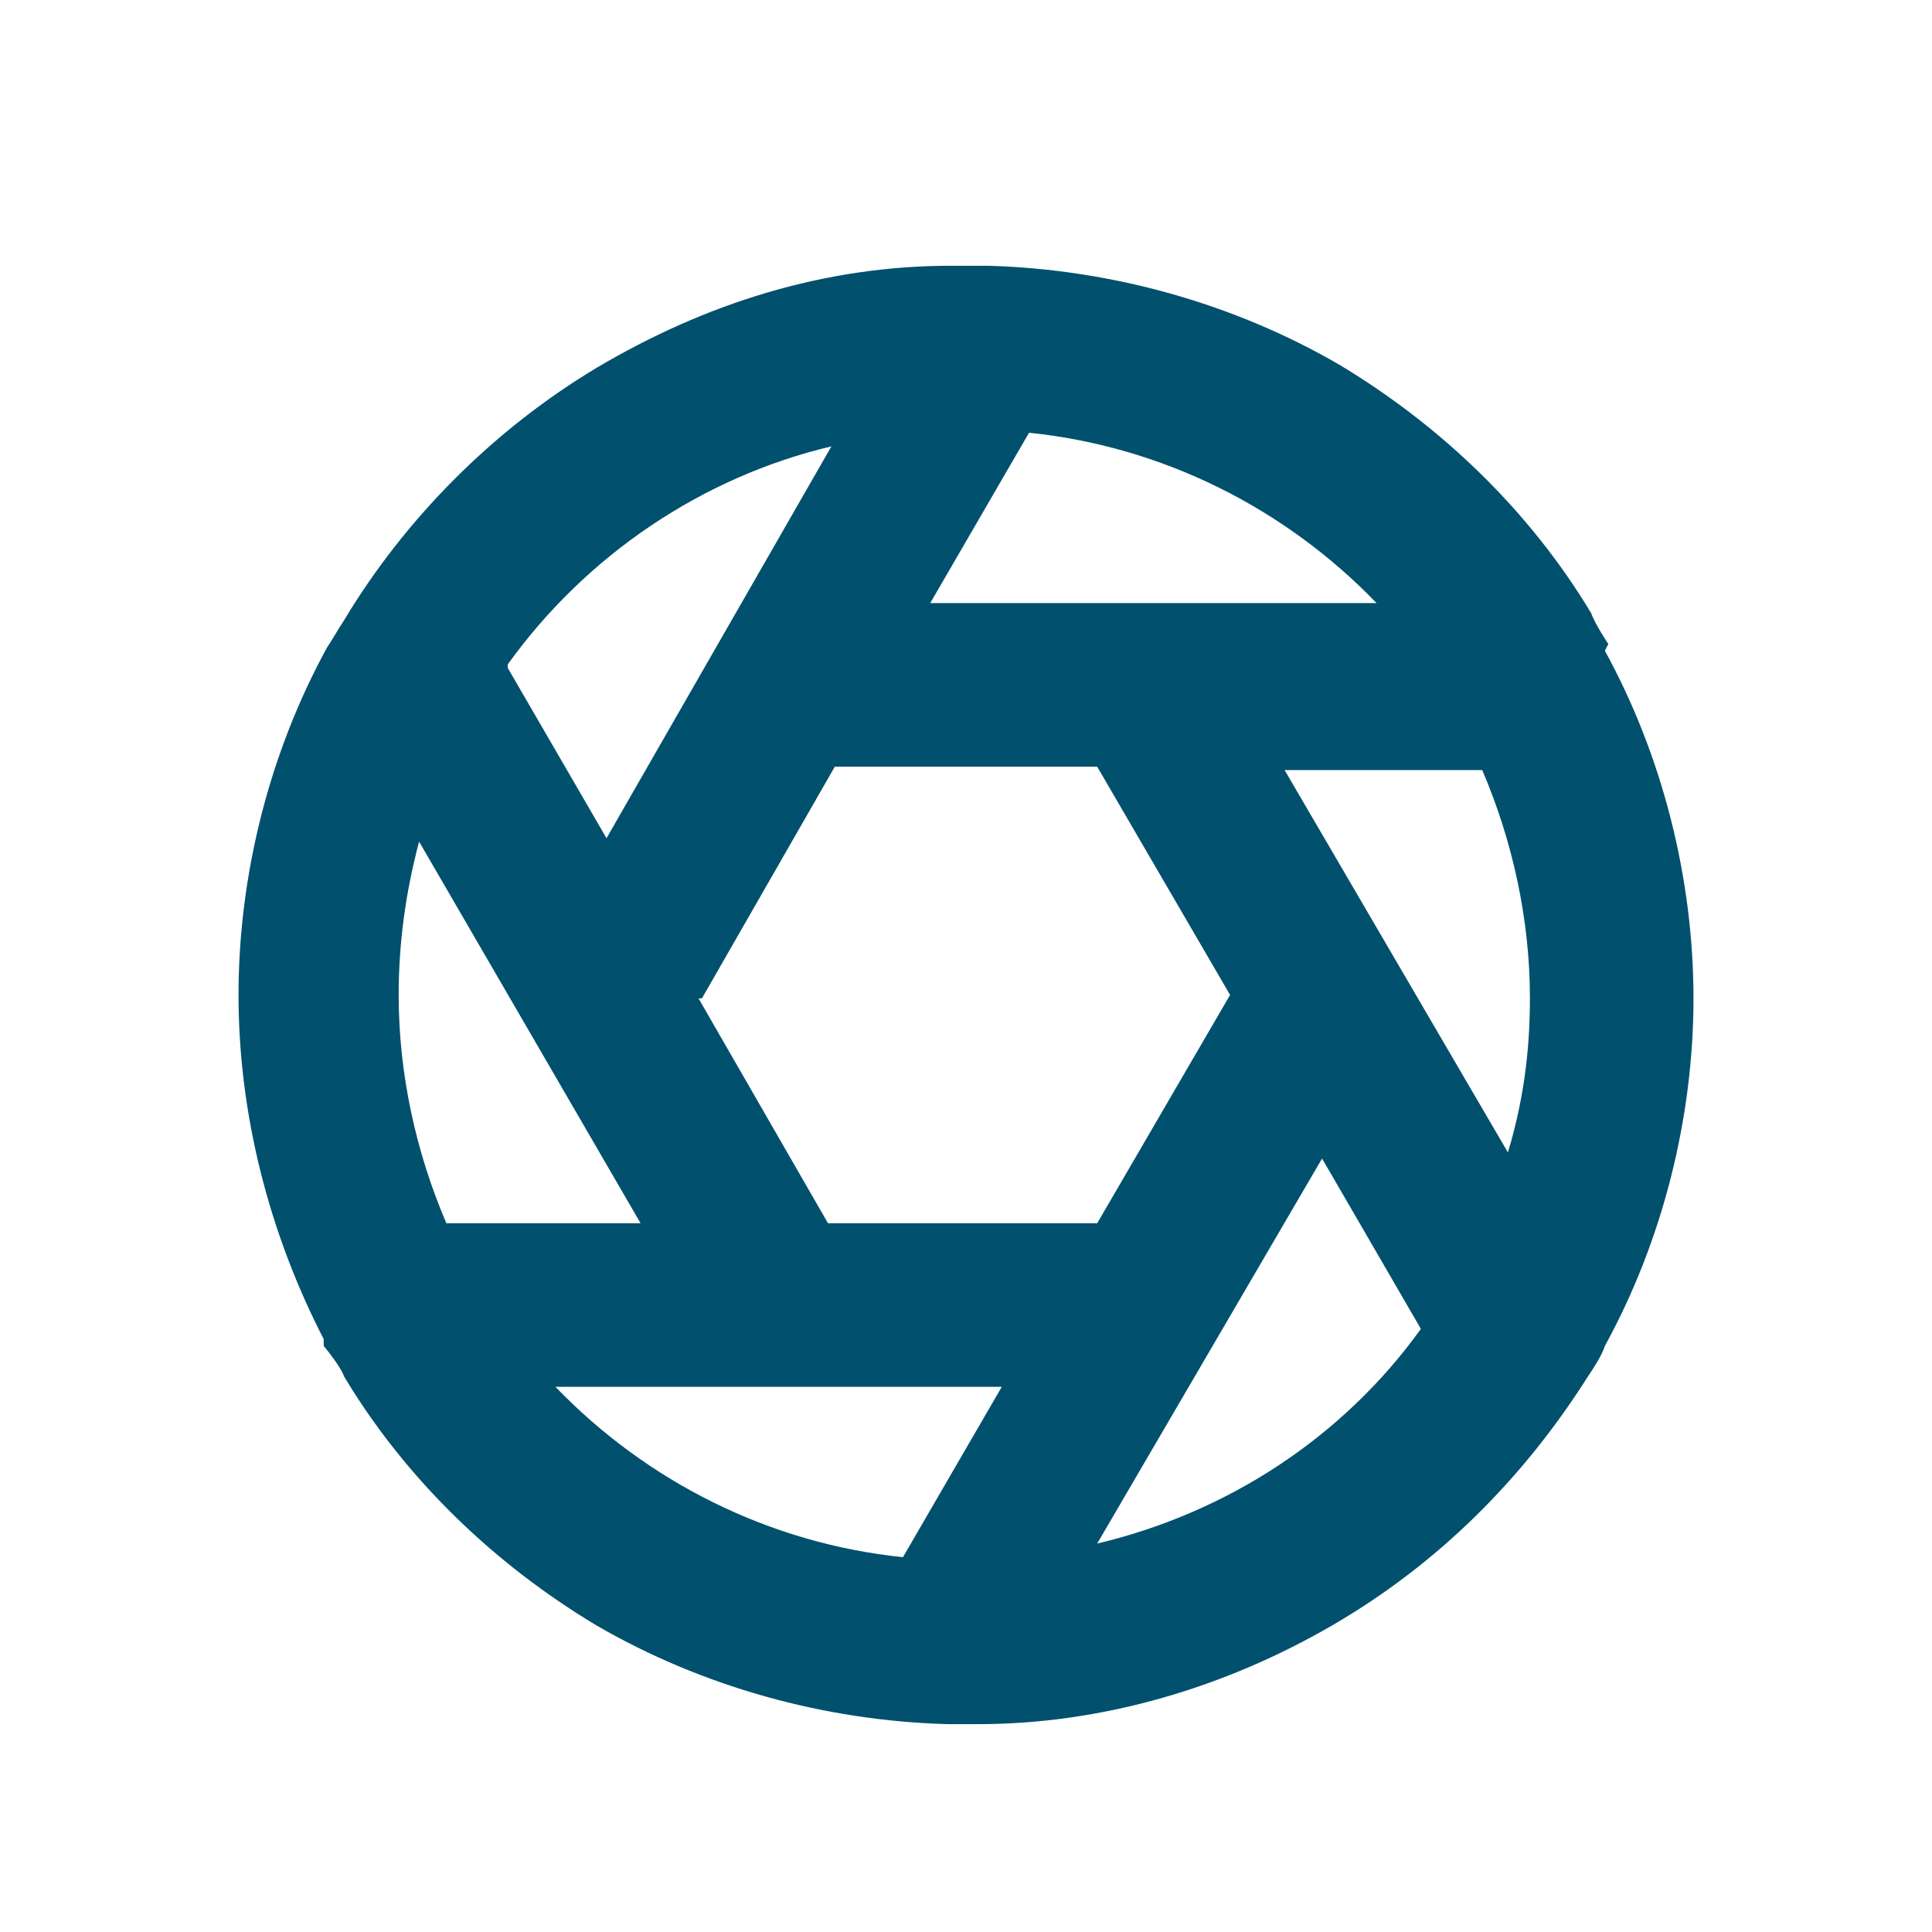 <?xml version="1.0" encoding="UTF-8"?>
<svg id="Layer_1" data-name="Layer 1" xmlns="http://www.w3.org/2000/svg" viewBox="0 0 5.67 5.67">
  <defs>
    <style>
      .cls-1 {
        fill: #00506e;
      }
    </style>
  </defs>
  <path class="cls-1" d="M4.72,1.89s-.04-.06-.05-.09c-.18-.3-.44-.55-.74-.73-.31-.18-.67-.28-1.03-.29-.04,0-.07,0-.11,0-.37,0-.72,.11-1.04,.3-.3,.18-.56,.44-.74,.74-.02,.03-.03,.05-.05,.08-.17,.31-.26,.67-.26,1.02s.09,.7,.25,1.01v.02s.05,.06,.06,.09c.18,.3,.44,.55,.74,.73,.31,.18,.67,.28,1.03,.29h.05s.04,0,.04,0c.37,0,.73-.11,1.04-.29,.31-.18,.56-.43,.75-.73,.02-.03,.04-.06,.05-.09,.17-.31,.26-.67,.26-1.02s-.09-.71-.26-1.02Zm-2.66,1.04l.39-.68h.77l.39,.67-.39,.67h-.79l-.38-.66Zm.67-1.16l.29-.5c.39,.04,.75,.22,1.02,.5h-1.31Zm-1.24,.18c.23-.32,.57-.55,.95-.64l-.66,1.15-.29-.5Zm.39,1.64h-.57c-.09-.21-.14-.44-.14-.67,0-.15,.02-.3,.06-.45l.65,1.12Zm1.06,.48l-.29,.5c-.39-.04-.75-.22-1.02-.5h1.31Zm.94-.67l.29,.5c-.23,.32-.57,.54-.95,.63l.66-1.13Zm.55-.01l-.66-1.13h.58c.09,.21,.14,.44,.14,.67,0,.16-.02,.31-.07,.47Z"/>
</svg>